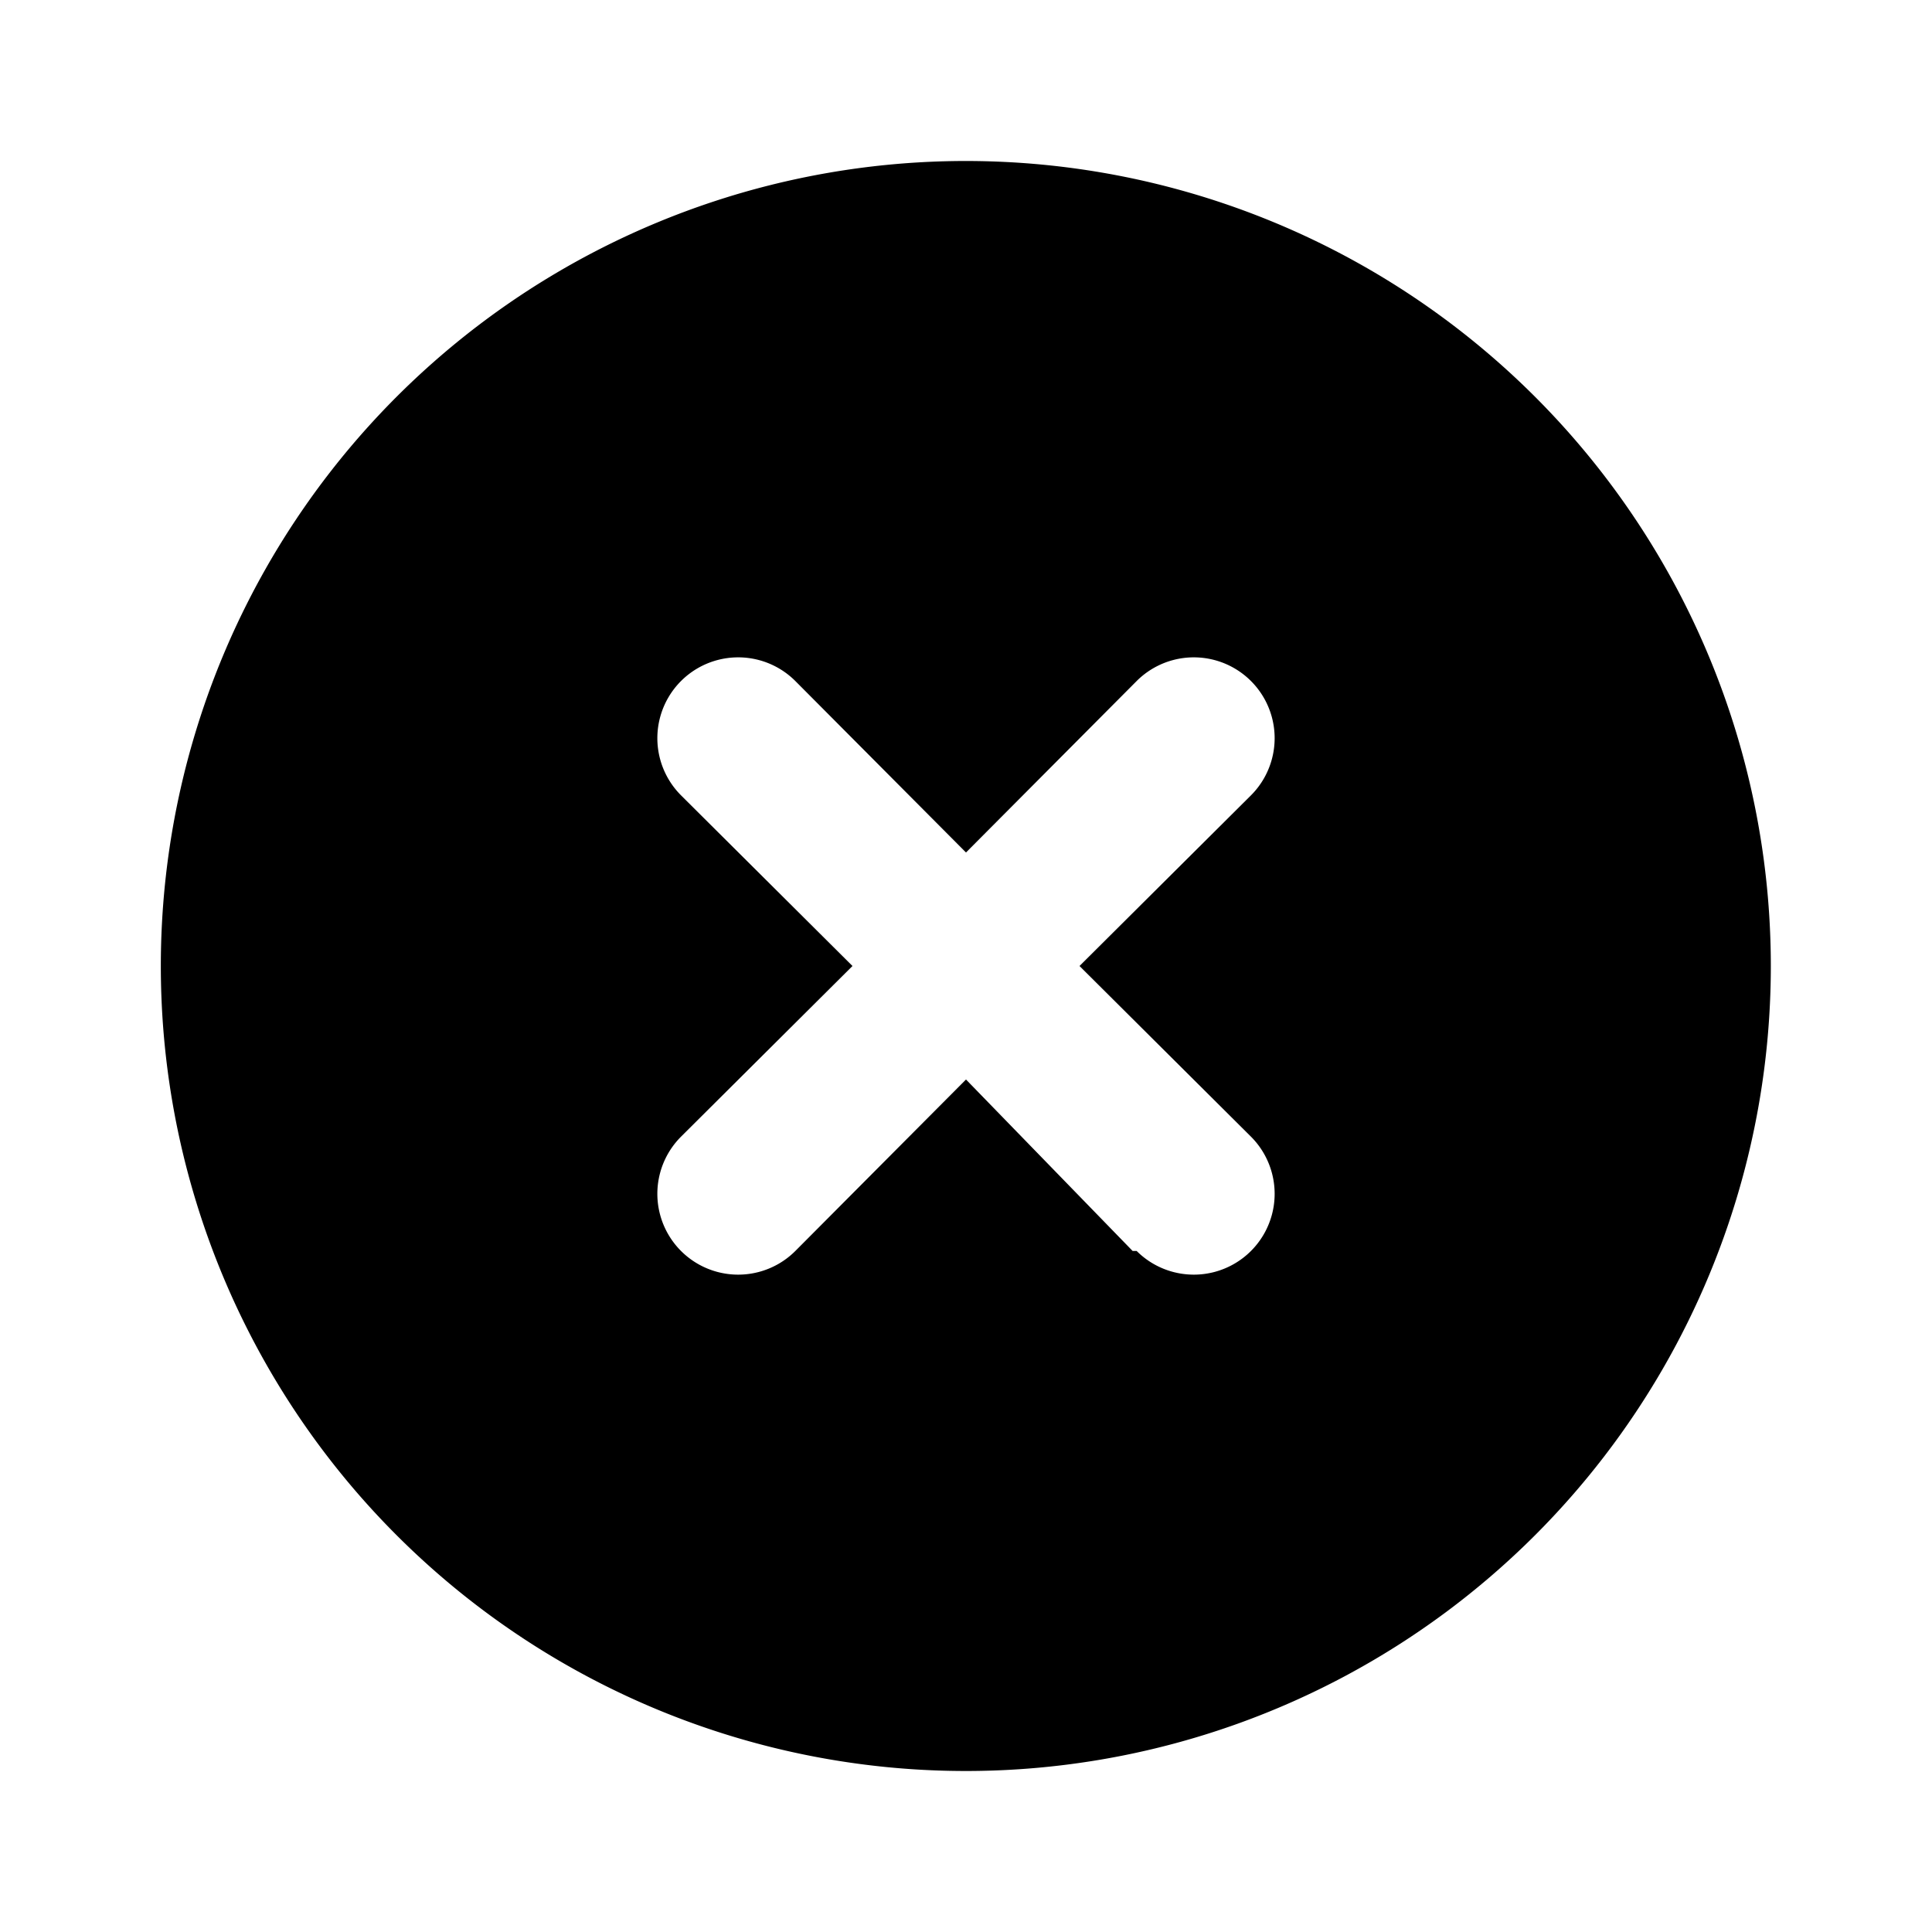 <svg id="Calque_1" data-name="Calque 1" xmlns="http://www.w3.org/2000/svg" viewBox="0 0 24 24"><path d="M0,0H24V24H0Z" style="fill:none"/><path d="M0,0H24V24H0Z" style="fill:none"/><path d="M19.07,4.93a10,10,0,1,0,0,14.14A10,10,0,0,0,19.07,4.93Zm-5,10.61L12,13.41,9.88,15.54a1,1,0,0,1-1.42-1.42L10.59,12,8.46,9.88A1,1,0,0,1,9.88,8.46L12,10.59l2.12-2.13a1,1,0,0,1,1.42,1.42L13.41,12l2.13,2.12a1,1,0,0,1-1.42,1.42Z"/></svg>